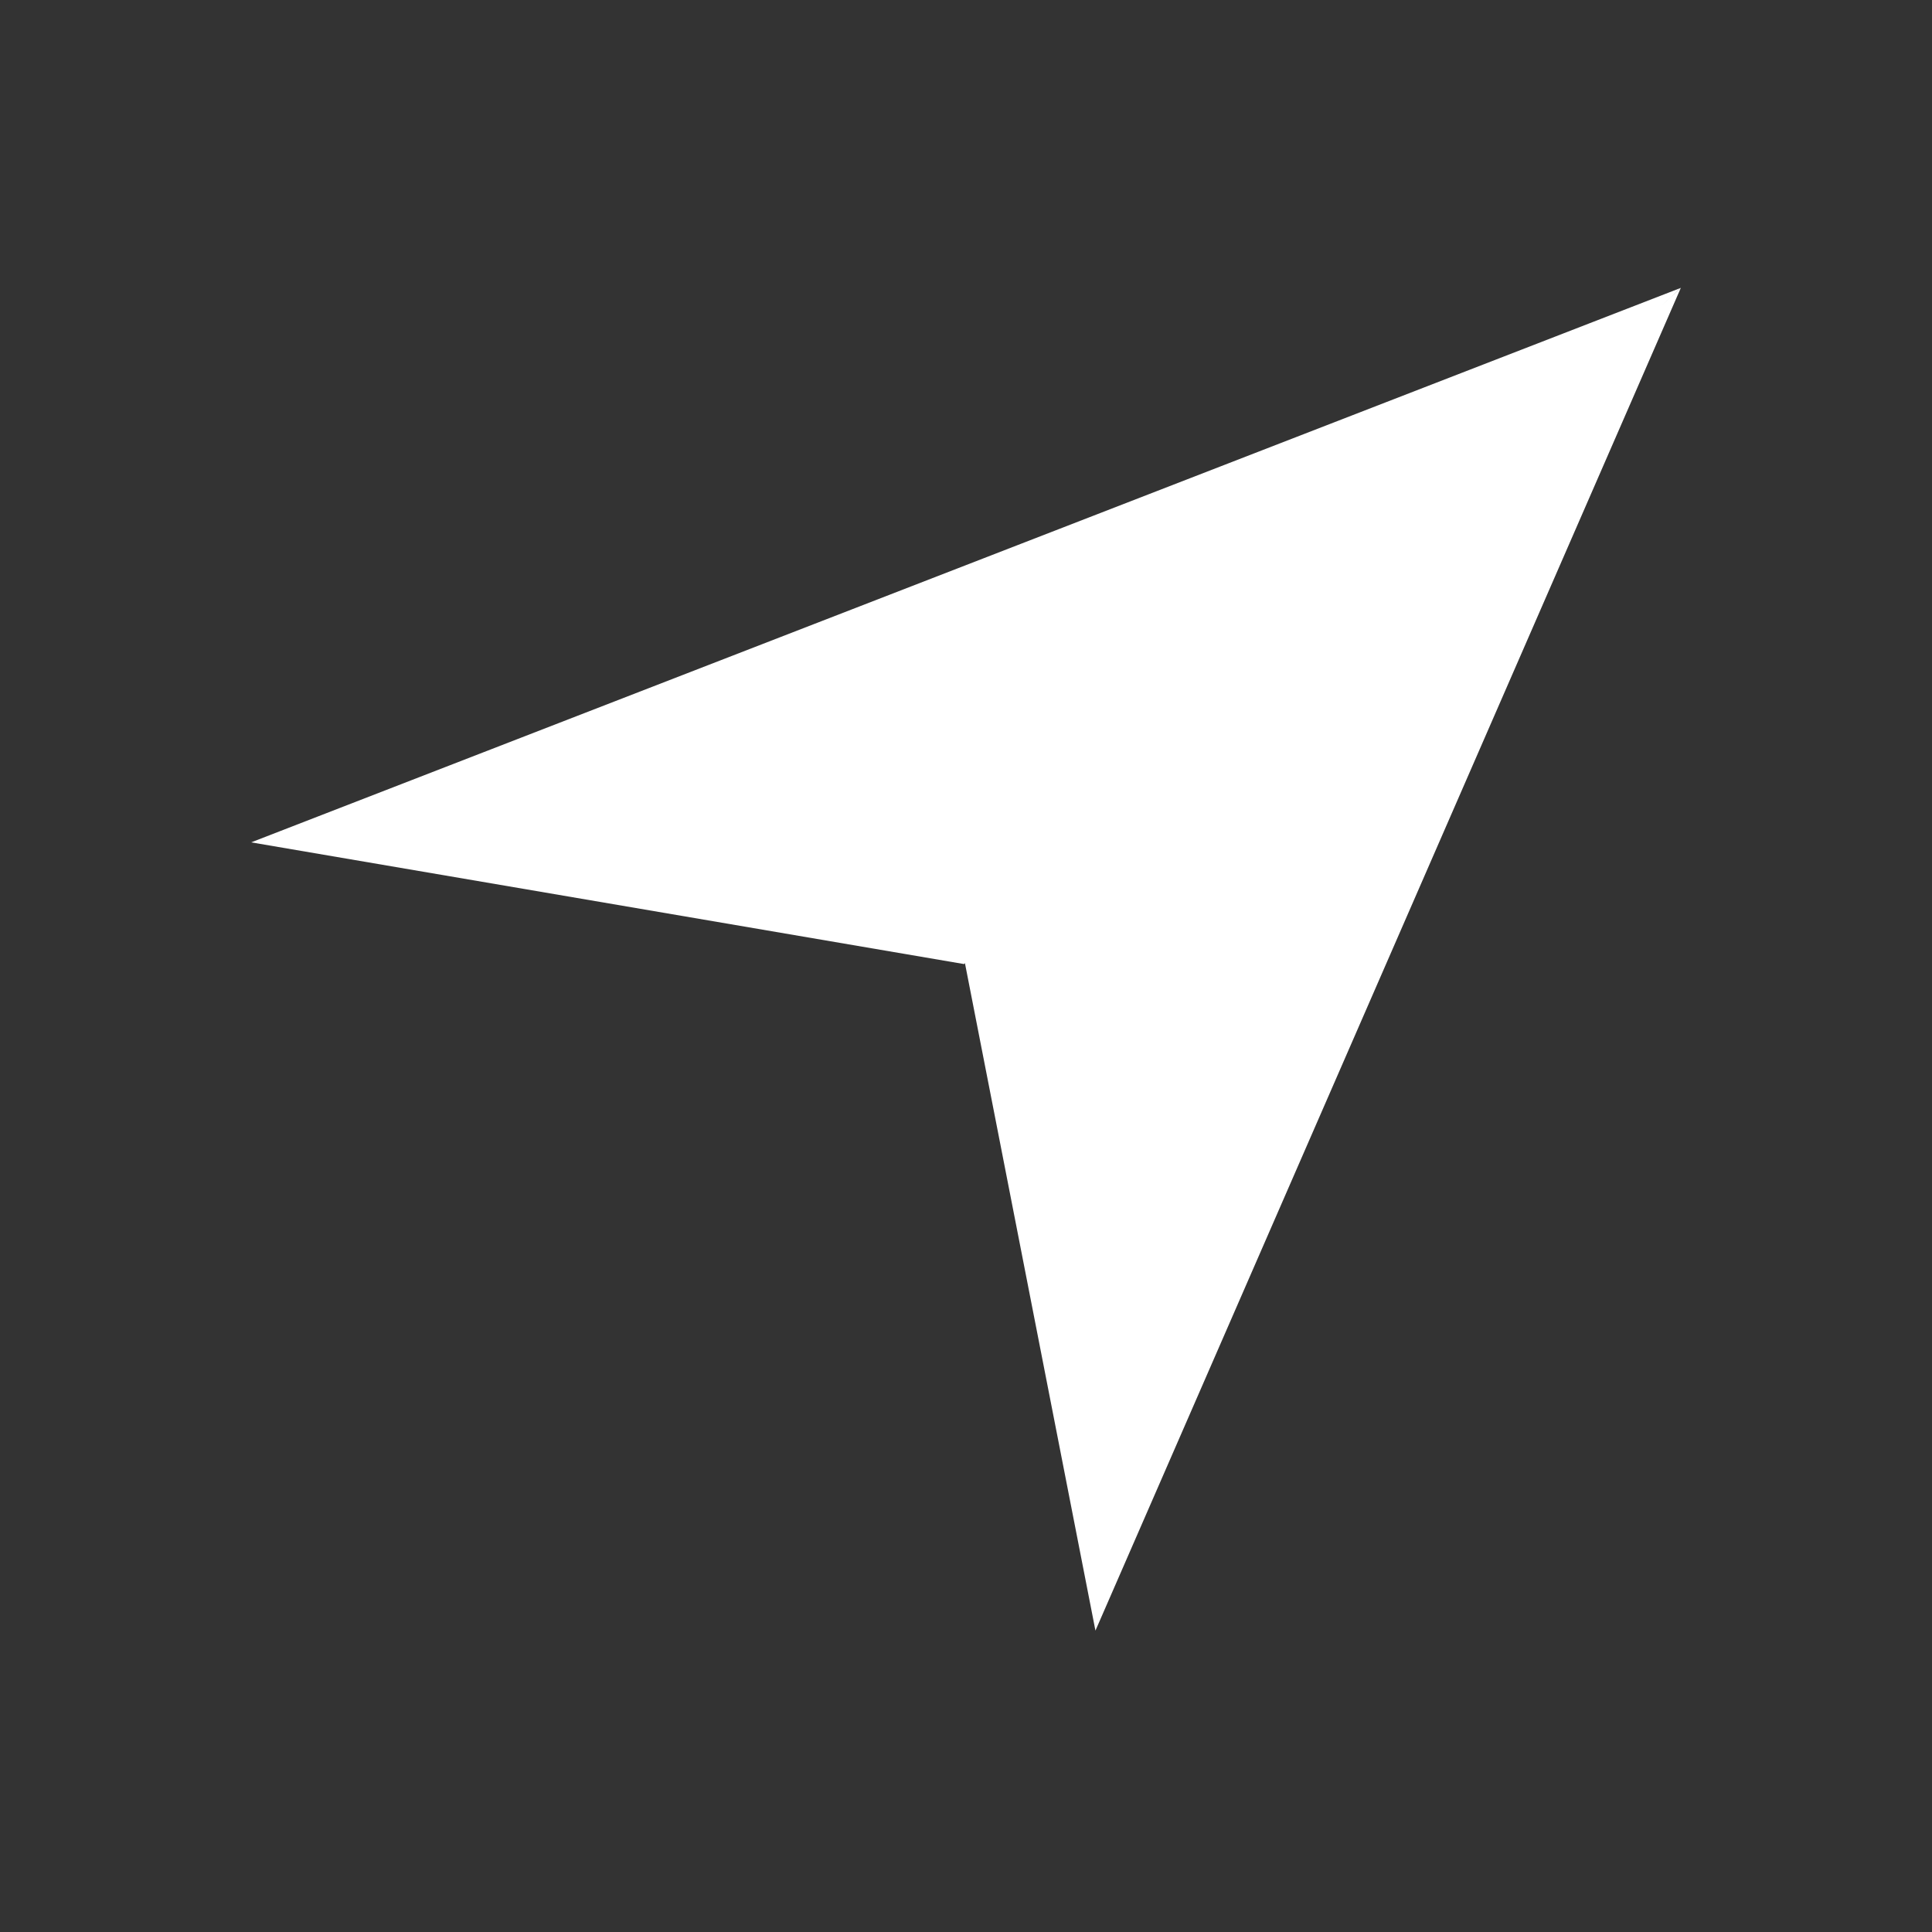 <?xml version="1.0" encoding="UTF-8"?>
<svg xmlns="http://www.w3.org/2000/svg" version="1.1" viewBox="0 0 100 100">
  <rect x="0" y="0" width="100" height="100" fill="#333333" stroke="none"/>
  <defs>
    <style>
      .cls-1 {
        fill: #fff;
      }
    </style>
  </defs>
  <!-- Generator: Adobe Illustrator 28.7.0, SVG Export Plug-In . SVG Version: 1.2.0 Build 65)  -->
  <g>
    <g id="Ebene_1">
      <g>
        <path class="cls-1" d="M13,43.6L87,14.9l-37.1,35-36.9-6.3Z"/>
        <path class="cls-1" d="M49.6,48.6L87,14.9l-30.3,69.5-7-35.8Z"/>
      </g>
    </g>
  </g>
</svg>